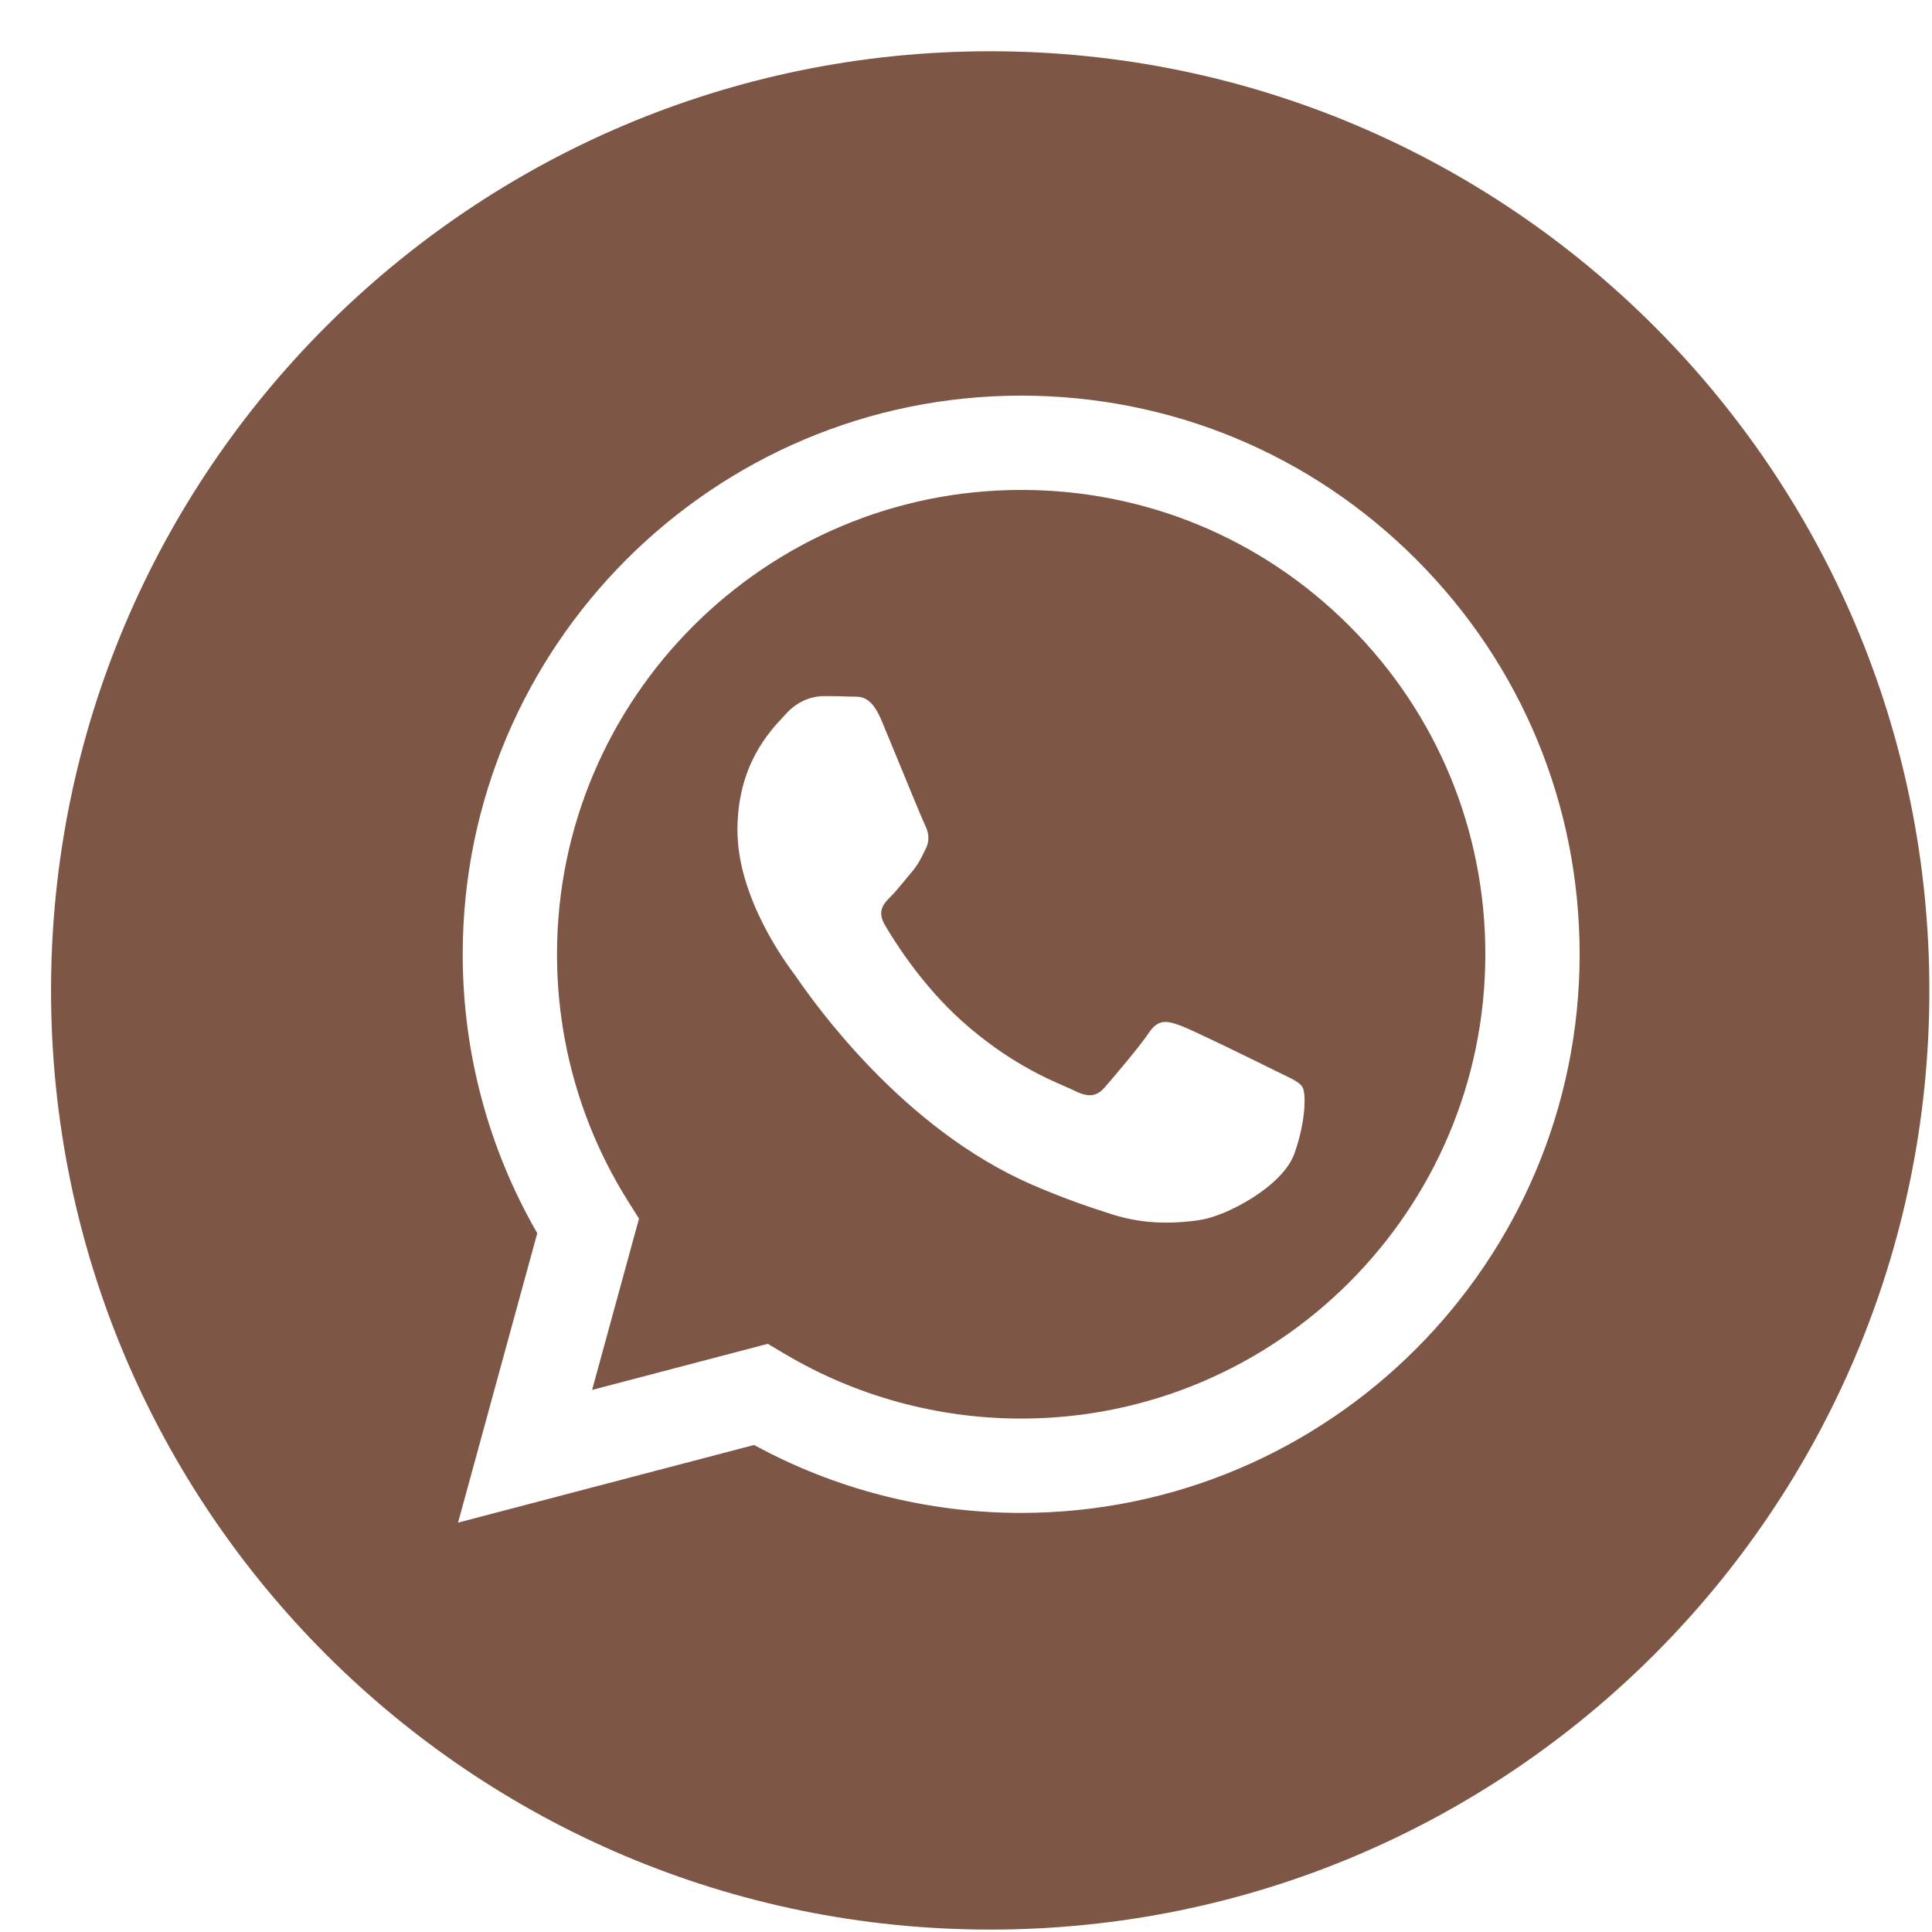 <?xml version="1.0" encoding="UTF-8"?> <svg xmlns="http://www.w3.org/2000/svg" width="36" height="36" viewBox="0 0 36 36" fill="none"><path fill-rule="evenodd" clip-rule="evenodd" d="M0.951 18.455C0.951 28.12 8.786 35.955 18.451 35.955C28.116 35.955 35.951 28.12 35.951 18.455C35.951 8.79 28.116 0.955 18.451 0.955C8.786 0.955 0.951 8.79 0.951 18.455ZM29.434 17.785C29.432 23.521 24.766 28.189 19.028 28.191H19.024C17.282 28.191 15.571 27.754 14.051 26.925L8.535 28.372L10.011 22.979C9.1 21.401 8.621 19.611 8.622 17.777C8.624 12.04 13.292 7.372 19.028 7.372C21.812 7.373 24.425 8.457 26.389 10.424C28.354 12.39 29.435 15.005 29.434 17.785Z" fill="#7E5646"></path><path fill-rule="evenodd" clip-rule="evenodd" d="M11.033 25.899L14.307 25.04L14.623 25.228C15.95 26.016 17.473 26.433 19.025 26.433H19.028C23.795 26.433 27.675 22.553 27.677 17.784C27.678 15.473 26.779 13.3 25.146 11.665C23.513 10.03 21.342 9.13 19.032 9.129C14.261 9.129 10.381 13.009 10.379 17.777C10.378 19.412 10.836 21.003 11.701 22.38L11.907 22.707L11.033 25.899ZM23.915 20.025C24.096 20.113 24.218 20.172 24.271 20.259C24.336 20.368 24.336 20.888 24.119 21.496C23.902 22.103 22.864 22.657 22.364 22.732C21.916 22.799 21.349 22.827 20.726 22.629C20.349 22.509 19.864 22.349 19.244 22.081C16.807 21.029 15.159 18.666 14.848 18.22C14.826 18.189 14.811 18.167 14.802 18.155L14.8 18.152C14.663 17.969 13.741 16.739 13.741 15.466C13.741 14.268 14.329 13.64 14.6 13.351C14.618 13.331 14.635 13.313 14.651 13.296C14.889 13.036 15.171 12.971 15.344 12.971C15.517 12.971 15.691 12.973 15.842 12.98C15.861 12.981 15.88 12.981 15.901 12.981C16.052 12.98 16.241 12.979 16.427 13.427C16.499 13.599 16.604 13.854 16.715 14.124C16.938 14.668 17.186 15.27 17.229 15.357C17.294 15.487 17.337 15.639 17.251 15.813C17.238 15.839 17.226 15.863 17.214 15.887C17.149 16.02 17.101 16.117 16.991 16.247C16.947 16.297 16.902 16.352 16.858 16.407C16.768 16.516 16.679 16.625 16.601 16.702C16.471 16.832 16.335 16.972 16.487 17.233C16.638 17.493 17.16 18.345 17.933 19.034C18.764 19.775 19.486 20.088 19.852 20.247C19.924 20.278 19.982 20.303 20.024 20.325C20.284 20.455 20.436 20.433 20.587 20.259C20.739 20.086 21.237 19.5 21.411 19.24C21.584 18.98 21.757 19.023 21.996 19.11C22.234 19.197 23.512 19.826 23.773 19.956C23.823 19.981 23.871 20.004 23.915 20.025Z" fill="#7E5646"></path></svg> 